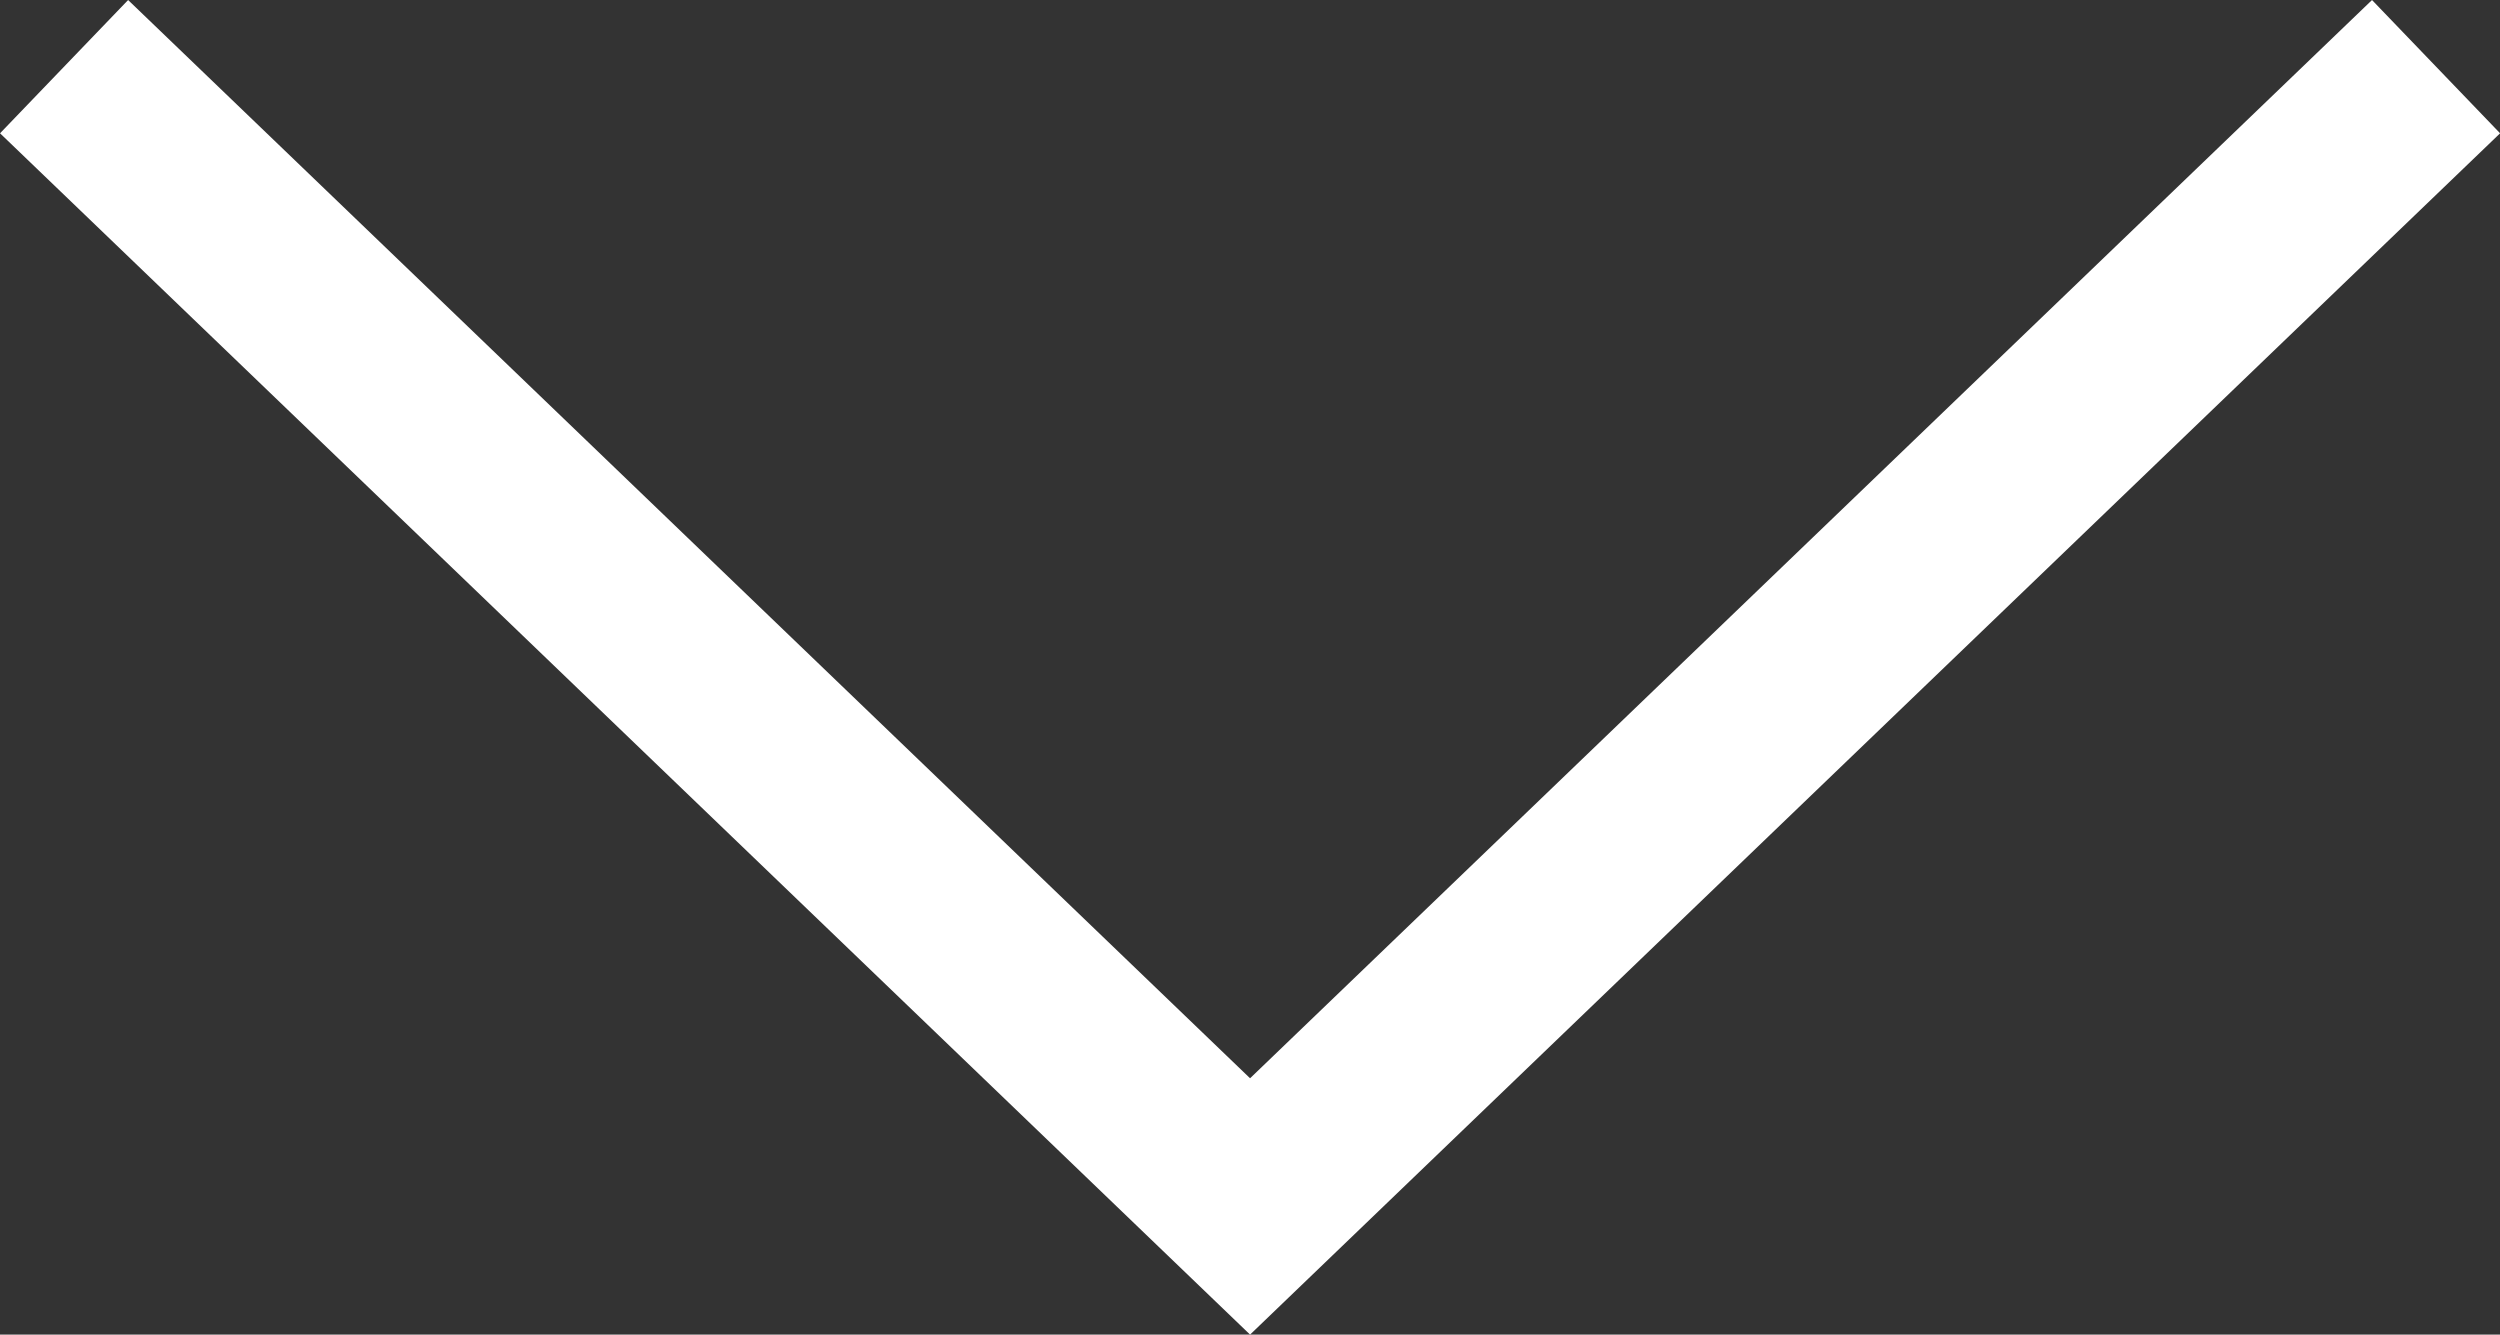 <svg xmlns="http://www.w3.org/2000/svg" xmlns:xlink="http://www.w3.org/1999/xlink" viewBox="0 0 20.289 10.831">
	<rect x="0" y="0" width="20.289" height="10.831" fill="#333333" stroke="none"/>
	<polyline fill="none" stroke="#FFFFFF" stroke-width="1.5" stroke-miterlimit="10" points="0.52,0.541 10.145,9.791 19.77,0.541 "/>
</svg>
